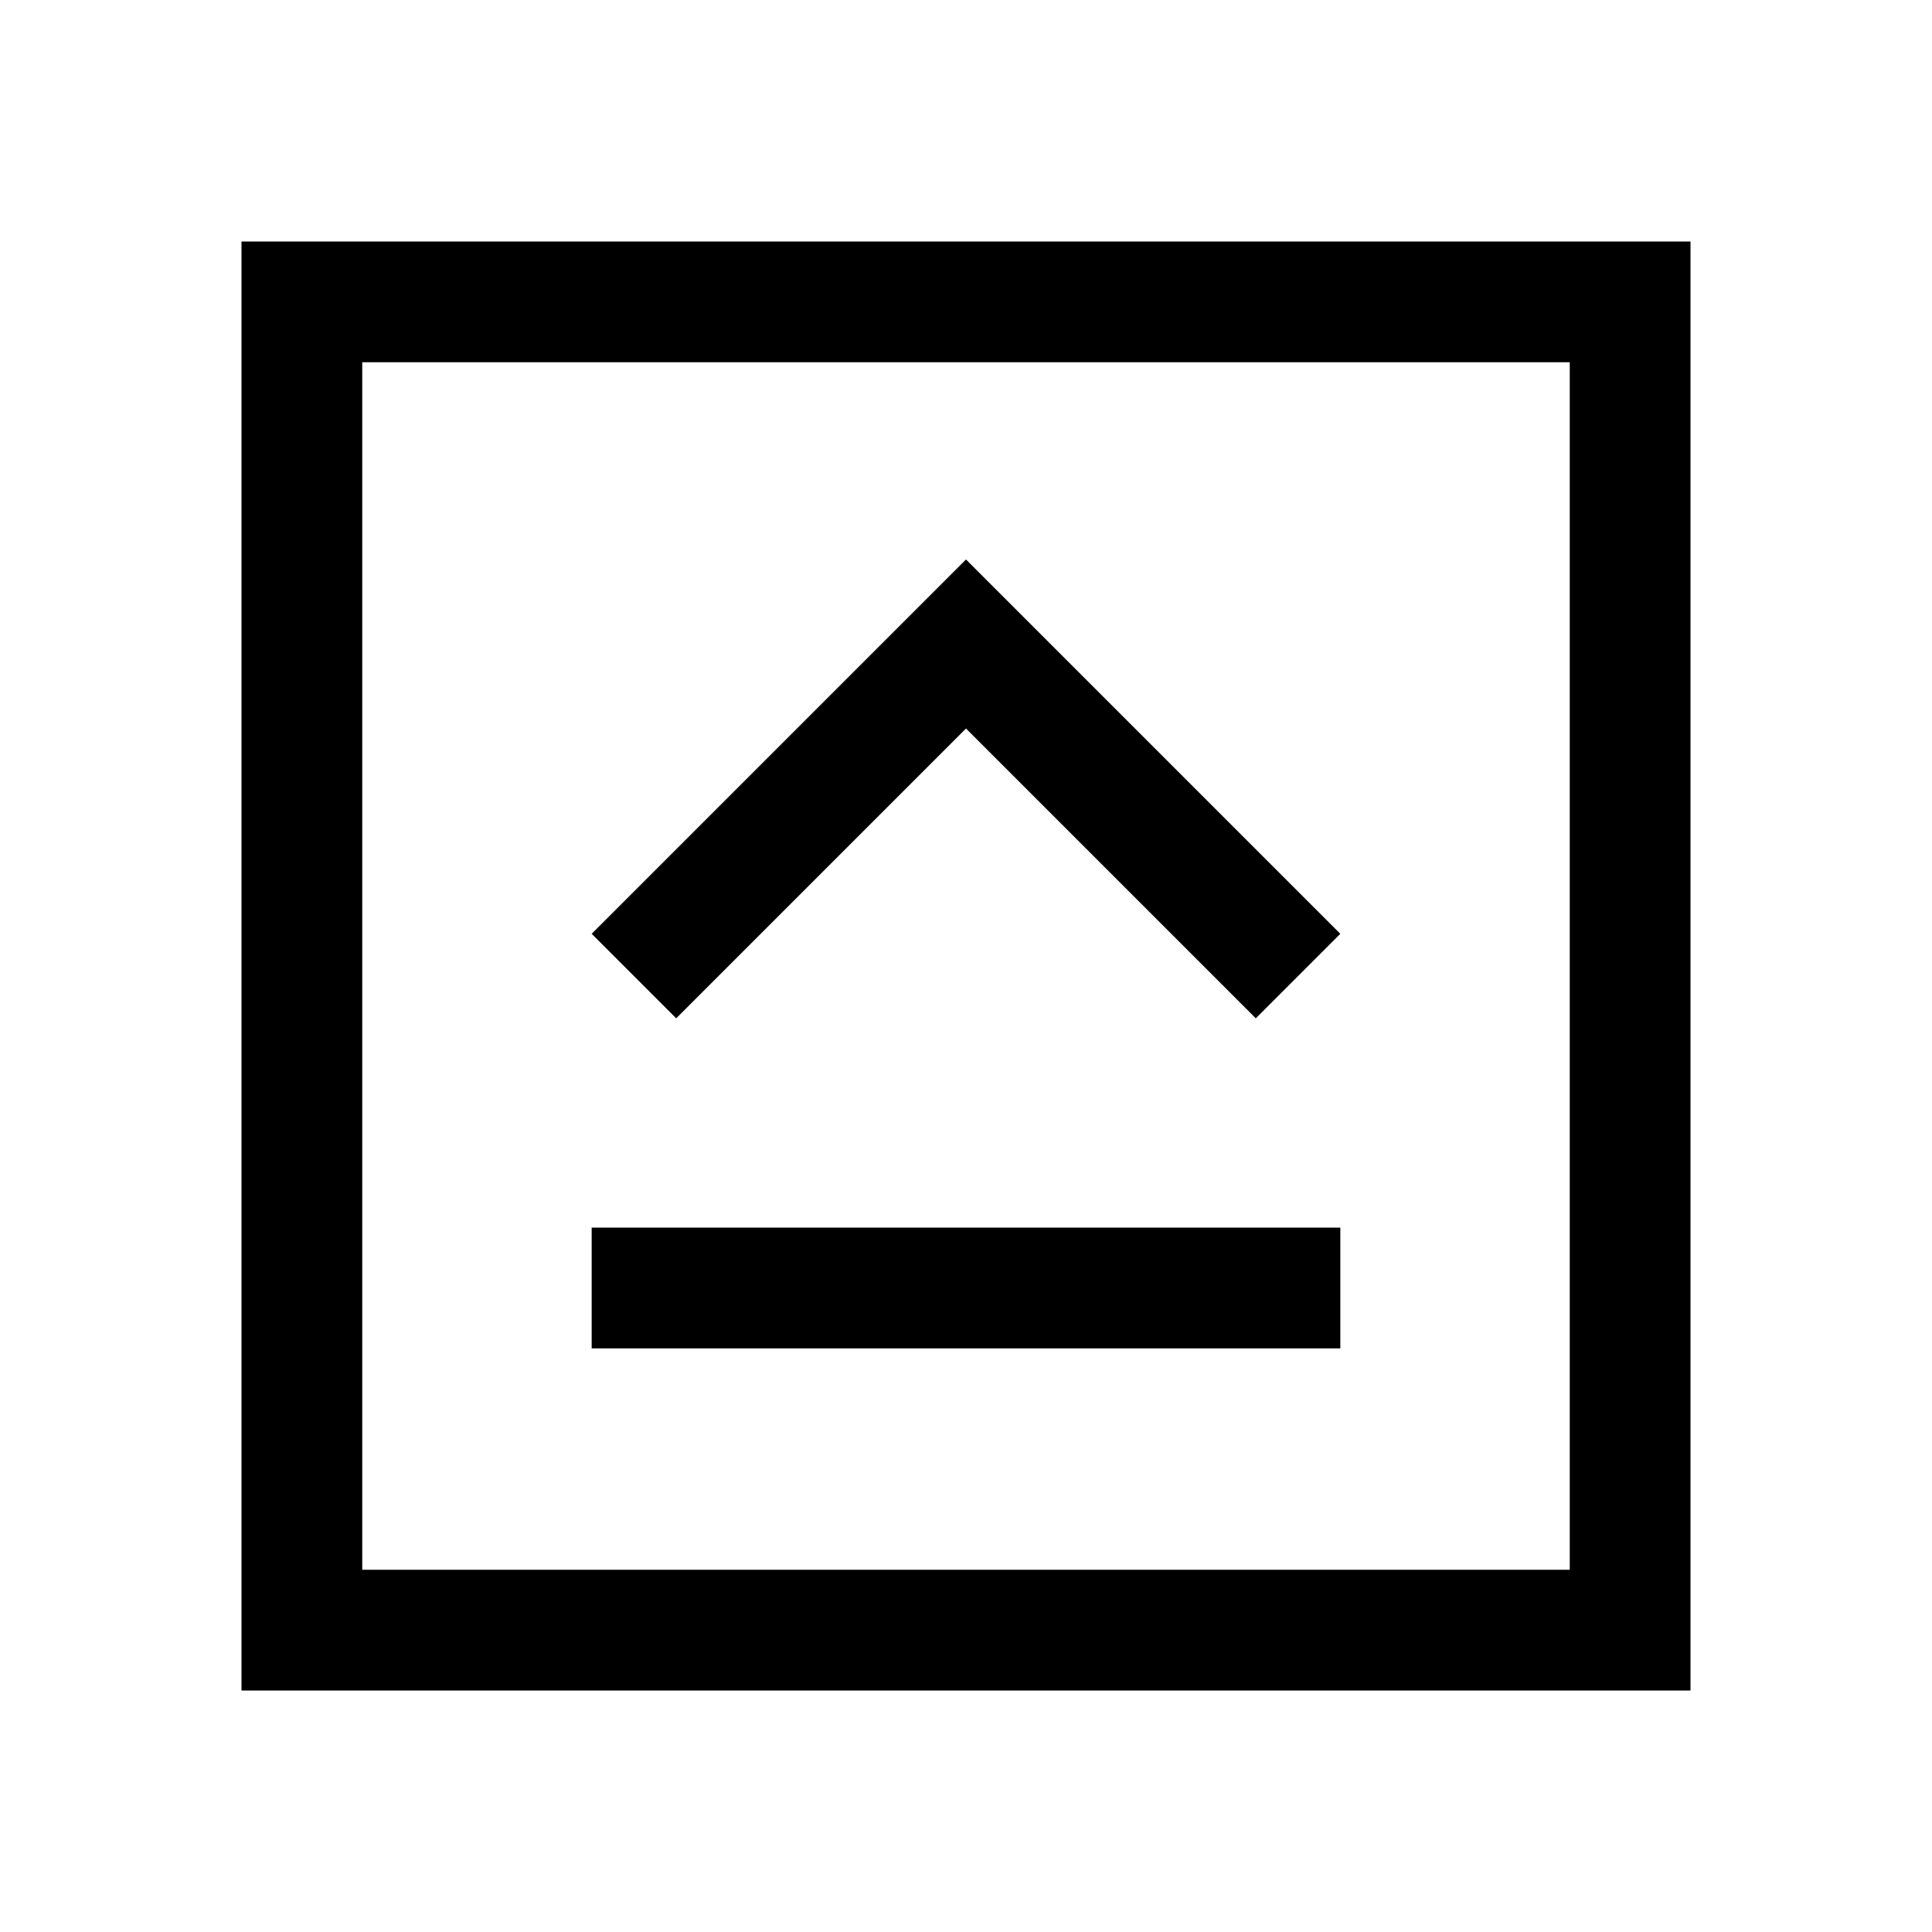 <svg xmlns="http://www.w3.org/2000/svg" width="48" height="48" viewBox="0 -960 960 960"><path d="M294-290h372v-60H294v60Zm42-164 144-144 144 144 42-42-186-186-186 186 42 42ZM120-120v-720h720v720H120Zm60-60h600v-600H180v600Zm0-600v600-600Z"/></svg>